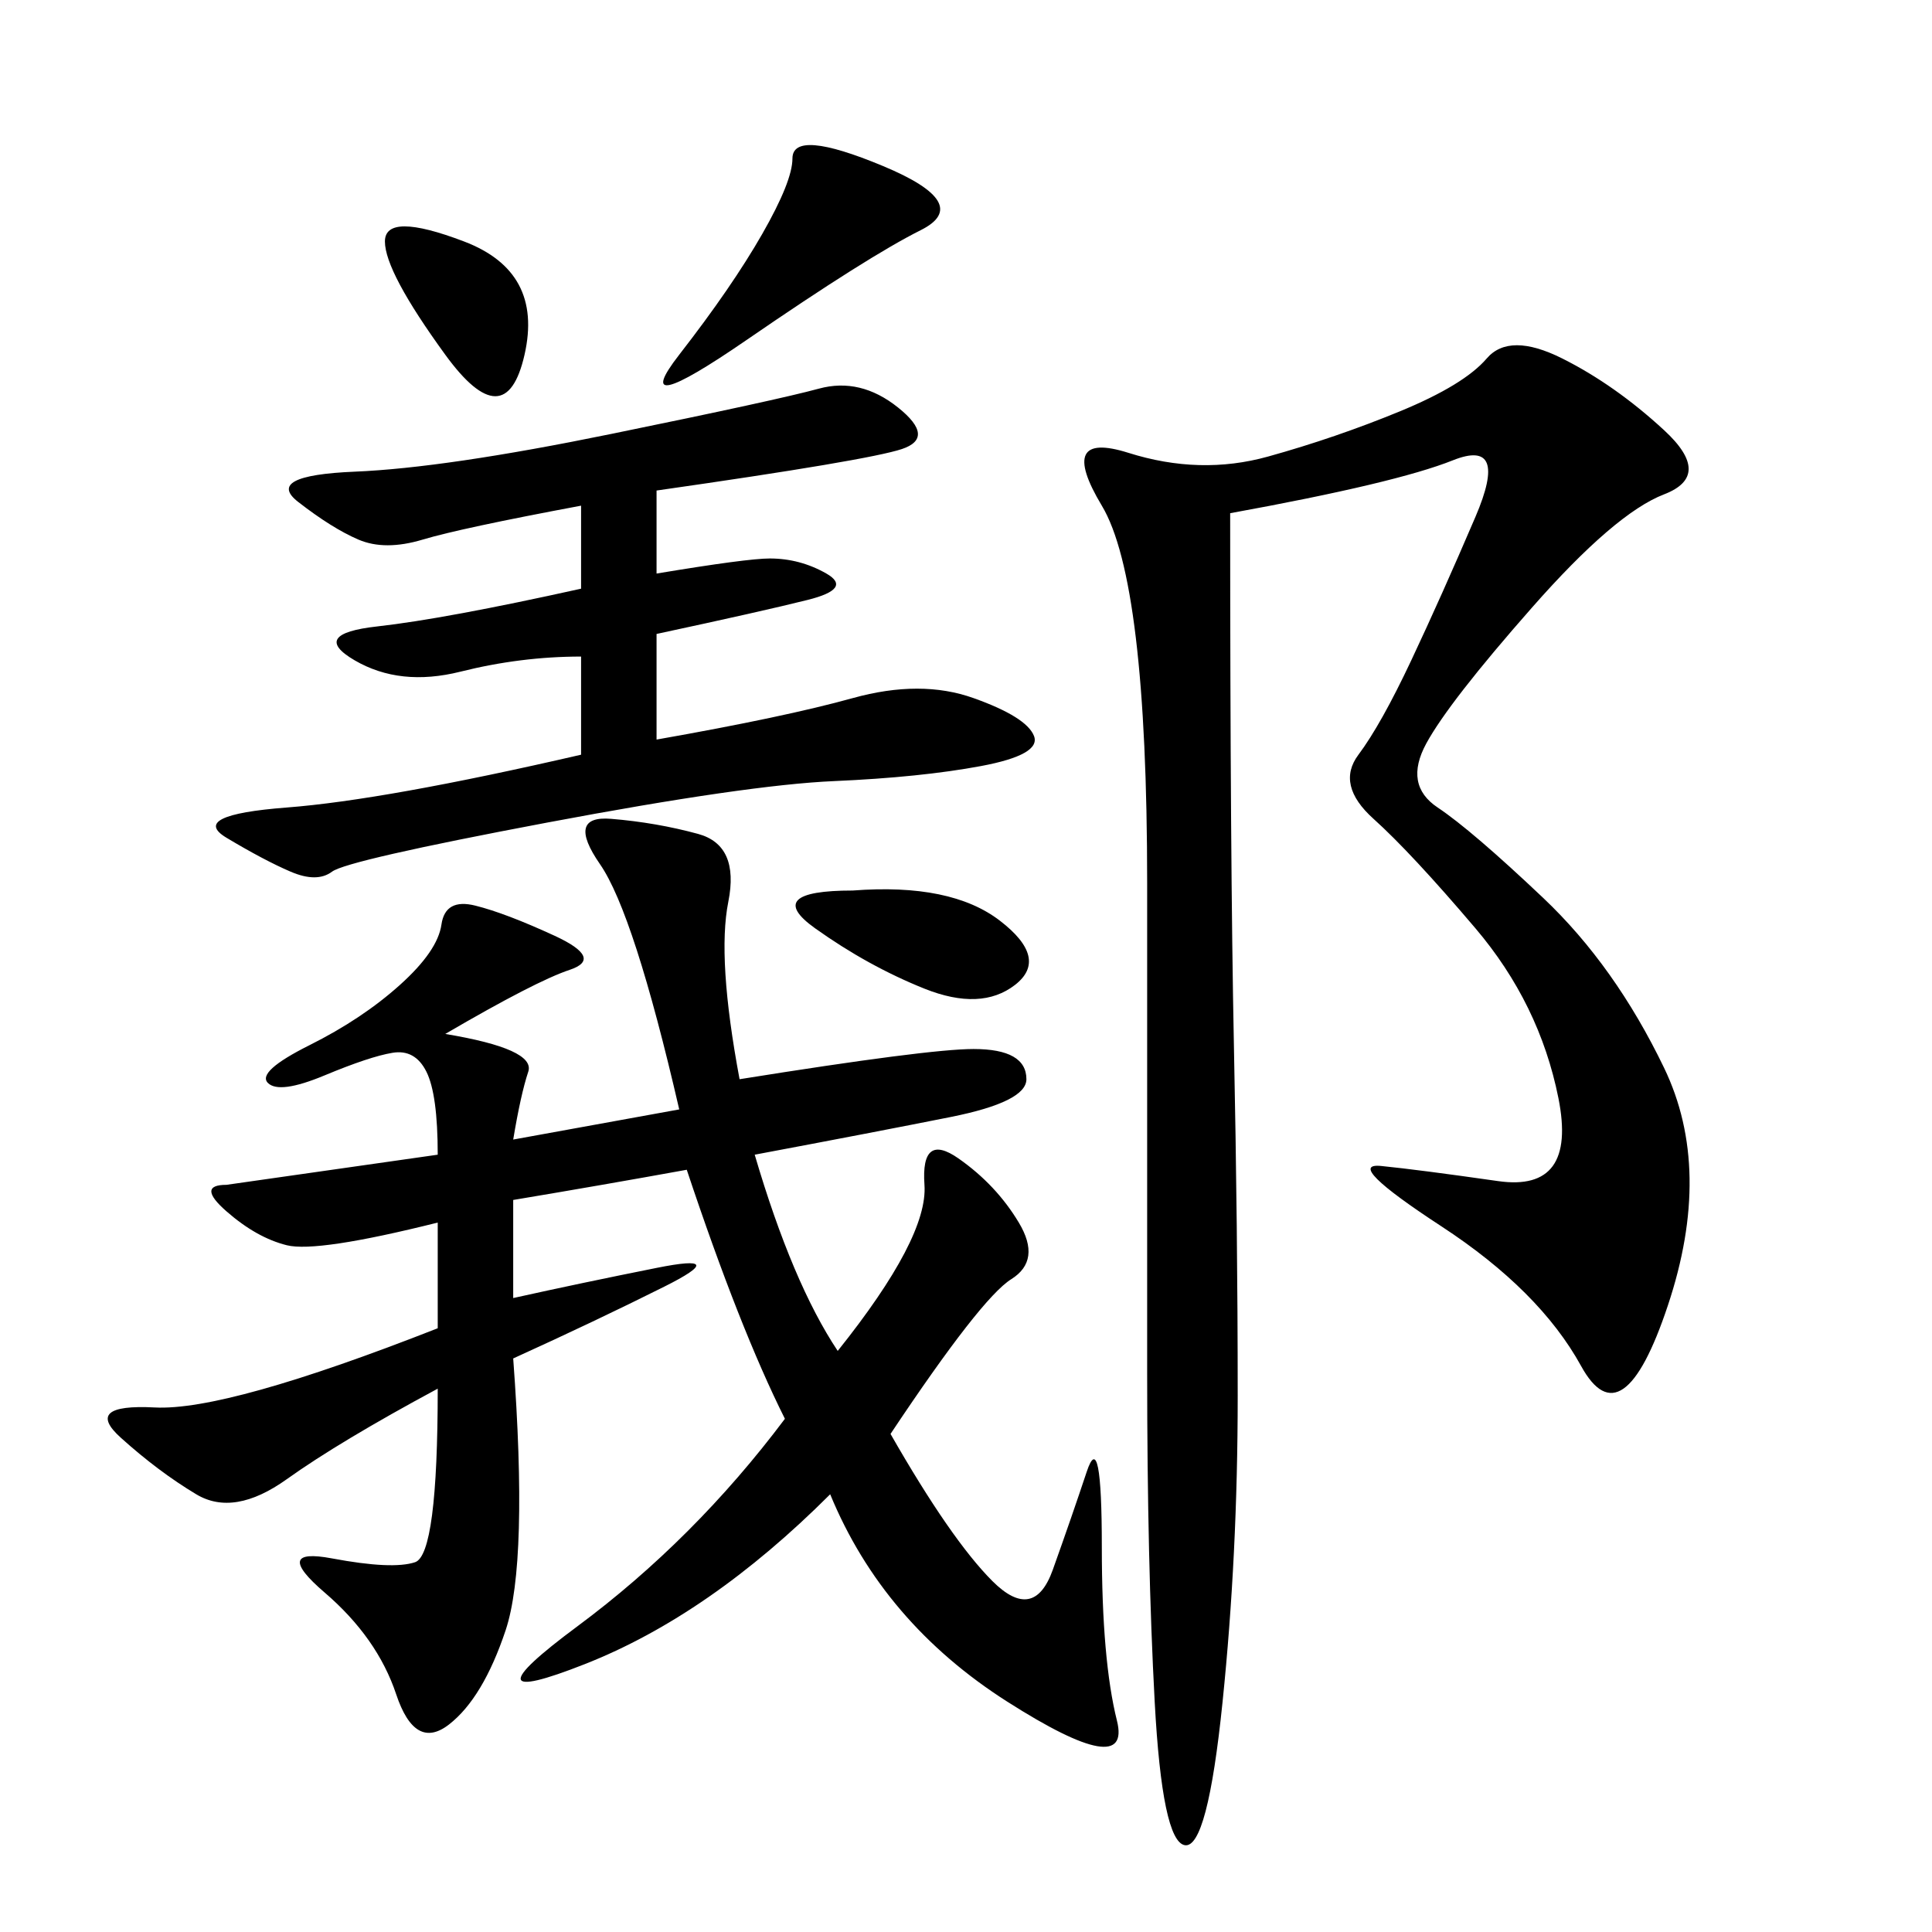 <svg xmlns="http://www.w3.org/2000/svg" xmlns:xlink="http://www.w3.org/1999/xlink" width="300" height="300"><path d="M67.97 206.25L67.97 189.84Q49.22 194.53 44.53 193.36Q39.84 192.19 35.16 188.09Q30.47 183.98 35.16 183.98L35.16 183.98L67.97 179.30Q67.97 169.92 66.21 166.41Q64.45 162.89 60.94 163.48Q57.42 164.06 50.39 166.99Q43.36 169.92 41.60 168.16Q39.84 166.41 48.05 162.30Q56.25 158.20 62.11 152.93Q67.97 147.66 68.55 143.55Q69.14 139.45 73.83 140.63Q78.52 141.80 86.13 145.31Q93.75 148.83 88.48 150.59Q83.20 152.34 69.14 160.55L69.14 160.55Q83.20 162.89 82.03 166.41Q80.86 169.92 79.69 176.95L79.69 176.95L105.47 172.27Q98.44 141.80 93.16 134.18Q87.89 126.56 94.92 127.15Q101.95 127.73 108.40 129.49Q114.84 131.25 113.09 140.04Q111.33 148.83 114.84 167.58L114.84 167.58Q144.14 162.89 151.17 162.89L151.17 162.89Q159.38 162.89 159.38 167.58L159.38 167.58Q159.38 171.09 147.66 173.44Q135.94 175.78 117.19 179.30L117.19 179.30Q123.05 199.22 130.08 209.77L130.08 209.77Q144.14 192.19 143.55 183.98Q142.97 175.78 148.83 179.88Q154.69 183.98 158.20 189.84Q161.72 195.70 157.03 198.63Q152.34 201.56 138.28 222.66L138.28 222.66Q147.66 239.06 154.10 245.51Q160.55 251.95 163.48 243.75Q166.41 235.55 168.75 228.52Q171.09 221.48 171.09 240.23L171.09 240.23Q171.09 257.81 173.44 267.19Q175.78 276.56 156.45 264.26Q137.11 251.95 128.91 232.03L128.91 232.03Q110.16 250.78 90.82 258.40Q71.48 266.02 89.65 252.54Q107.81 239.06 121.88 220.31L121.88 220.31Q114.84 206.25 106.64 181.64L106.64 181.64Q93.75 183.98 79.69 186.33L79.69 186.33L79.69 201.56Q90.23 199.22 101.95 196.88Q113.67 194.53 103.13 199.80Q92.58 205.08 79.69 210.94L79.69 210.94Q82.03 242.58 78.52 253.13Q75 263.67 69.73 267.77Q64.45 271.88 61.52 263.09Q58.59 254.30 50.39 247.27Q42.19 240.23 51.56 241.99Q60.94 243.75 64.45 242.58Q67.97 241.41 67.97 215.63L67.97 215.63Q52.73 223.83 44.53 229.69Q36.33 235.55 30.47 232.03Q24.61 228.52 18.75 223.24Q12.89 217.97 24.02 218.55Q35.16 219.14 67.97 206.25L67.97 206.25ZM191.02 79.69Q191.02 133.59 191.60 162.30Q192.19 191.02 192.19 216.80L192.19 216.80Q192.19 241.41 189.84 264.26Q187.50 287.11 183.98 286.52Q180.47 285.94 179.30 264.26Q178.13 242.58 178.13 213.28L178.13 213.28L178.13 137.11Q178.13 90.23 171.09 78.52Q164.06 66.80 175.20 70.31Q186.33 73.83 196.88 70.90Q207.42 67.97 217.38 63.87Q227.34 59.77 230.86 55.66Q234.38 51.56 242.58 55.66Q250.78 59.77 258.40 66.80Q266.02 73.83 258.40 76.76Q250.78 79.69 237.89 94.34Q225 108.98 221.48 115.43Q217.97 121.88 223.24 125.39Q228.52 128.91 239.65 139.45Q250.78 150 258.40 165.82Q266.02 181.64 258.98 202.73Q251.95 223.83 245.51 212.11Q239.06 200.39 223.83 190.43Q208.59 180.47 214.45 181.05Q220.31 181.64 232.62 183.40Q244.92 185.16 241.99 170.51Q239.06 155.86 229.10 144.14Q219.14 132.42 213.28 127.15Q207.42 121.88 210.94 117.19Q214.45 112.50 219.14 102.54Q223.83 92.58 229.10 80.27Q234.38 67.97 225.59 71.48Q216.80 75 191.02 79.69L191.02 79.69ZM101.95 76.17L101.95 89.06Q116.02 86.72 119.53 86.72L119.53 86.72Q124.22 86.72 128.32 89.06Q132.42 91.41 125.39 93.16Q118.36 94.92 101.95 98.44L101.95 98.44L101.95 114.84Q121.88 111.33 132.42 108.40Q142.97 105.47 151.17 108.40Q159.38 111.33 160.55 114.26Q161.72 117.19 152.34 118.95Q142.97 120.70 129.49 121.29Q116.02 121.88 84.96 127.73Q53.91 133.59 51.56 135.35Q49.22 137.11 45.12 135.35Q41.02 133.59 35.16 130.08Q29.30 126.56 44.53 125.39Q59.77 124.22 90.23 117.19L90.23 117.19L90.23 101.95Q80.86 101.95 71.48 104.30Q62.11 106.64 55.08 102.54Q48.05 98.44 58.59 97.27Q69.14 96.09 90.23 91.41L90.23 91.41L90.23 78.52Q71.48 82.03 65.63 83.79Q59.77 85.55 55.66 83.79Q51.56 82.03 46.29 77.93Q41.02 73.83 55.08 73.24Q69.14 72.66 94.92 67.38Q120.70 62.11 127.15 60.35Q133.59 58.59 139.45 63.28Q145.31 67.97 140.04 69.73Q134.77 71.48 101.95 76.17L101.95 76.17ZM137.11 25.78Q151.17 31.64 142.97 35.74Q134.77 39.84 116.02 52.73Q97.27 65.63 105.47 55.08Q113.67 44.53 118.36 36.33Q123.05 28.13 123.05 24.61L123.05 24.61Q123.05 19.92 137.11 25.78L137.11 25.78ZM132.42 138.28Q147.66 137.11 155.27 142.97Q162.89 148.83 157.62 152.93Q152.34 157.03 143.55 153.52Q134.77 150 126.56 144.14Q118.36 138.28 132.42 138.28L132.42 138.28ZM69.14 55.08Q59.77 42.19 59.77 37.50L59.77 37.50Q59.77 32.81 72.07 37.50Q84.38 42.19 81.45 55.08Q78.52 67.97 69.14 55.08L69.14 55.08Z"/></svg>
